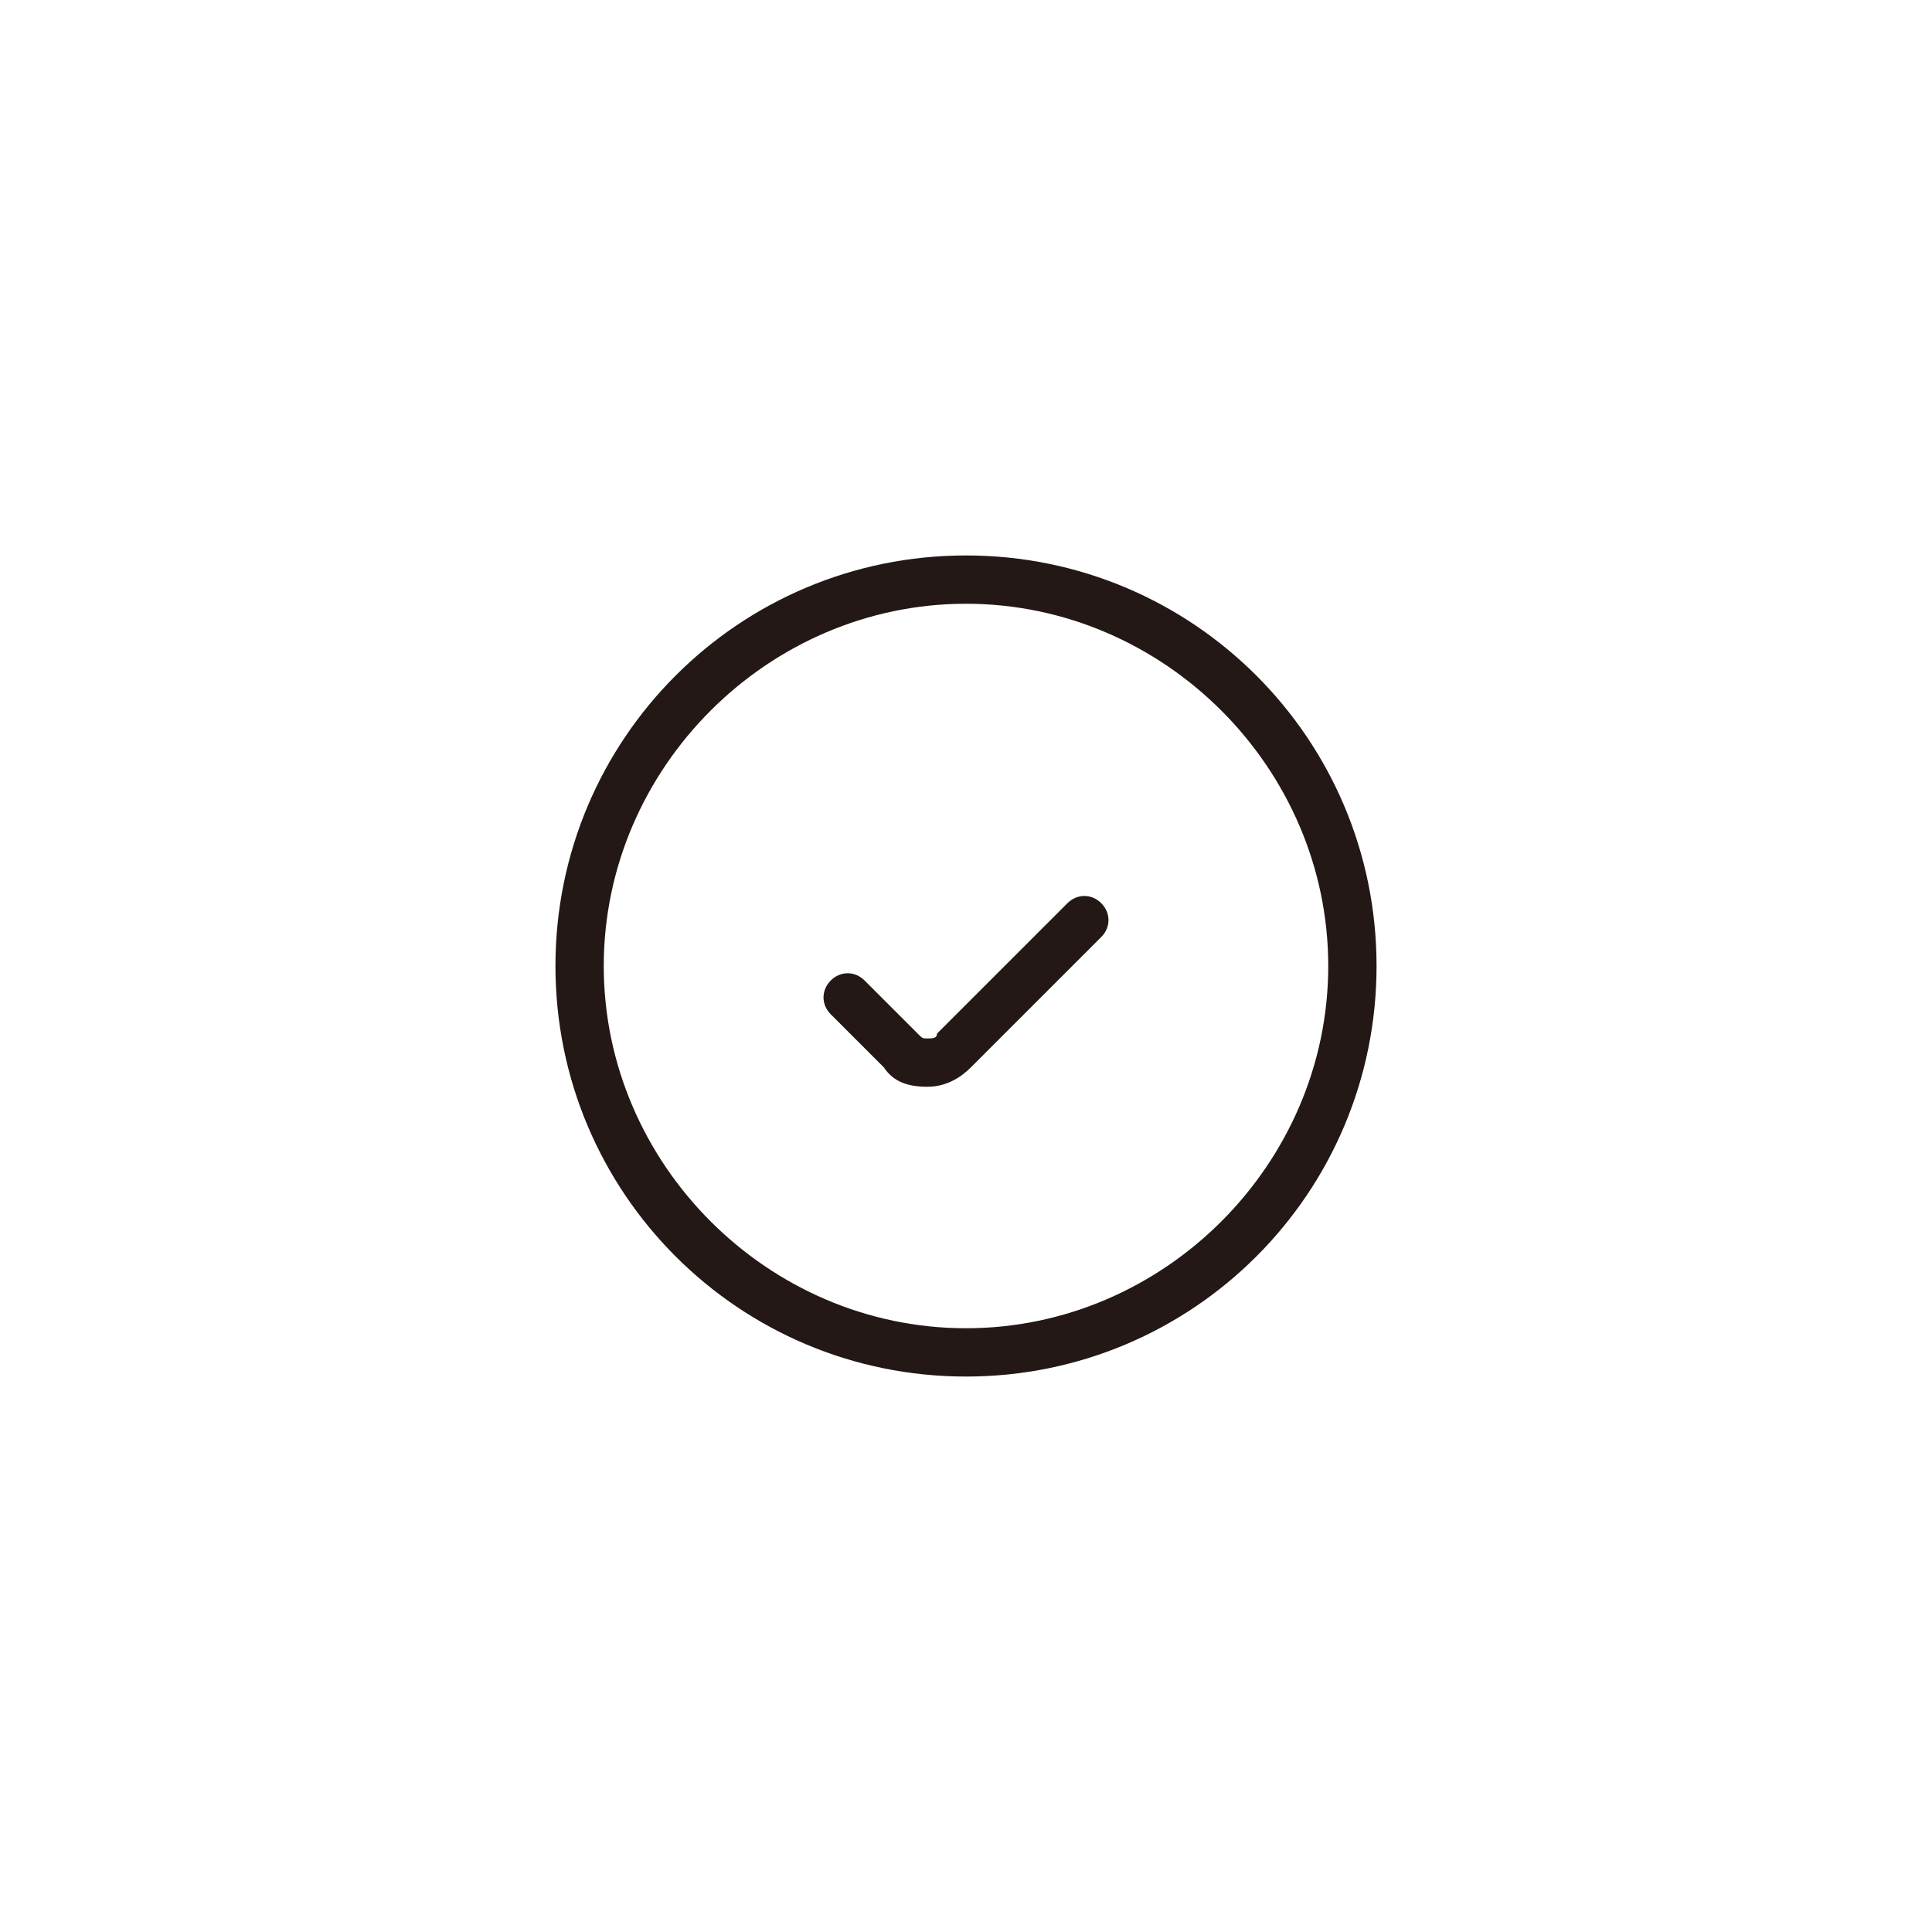 <?xml version="1.0" encoding="utf-8"?>

<!DOCTYPE svg PUBLIC "-//W3C//DTD SVG 1.1//EN" "http://www.w3.org/Graphics/SVG/1.1/DTD/svg11.dtd">

<svg height="800px" width="800px" version="1.1" id="图层_1" xmlns="http://www.w3.org/2000/svg" xmlns:xlink="http://www.w3.org/1999/xlink" 
	 viewBox="0 0 40 40" enable-background="new 0 0 40 40" xml:space="preserve">
<g>
	<g>
		<g>
			<path fill="#231815" d="M20,28.5c-4.7,0-8.5-3.8-8.5-8.5s3.8-8.5,8.5-8.5s8.5,3.8,8.5,8.5S24.7,28.5,20,28.5z M20,12.5
				c-4.1,0-7.5,3.4-7.5,7.5s3.4,7.5,7.5,7.5s7.5-3.4,7.5-7.5S24.1,12.5,20,12.5z"/>
		</g>
		<g>
			<path fill="#231815" d="M19.2,22.5c-0.4,0-0.7-0.1-0.9-0.4l-1.1-1.1c-0.2-0.2-0.2-0.5,0-0.7s0.5-0.2,0.7,0l1.1,1.1
				c0.1,0.1,0.1,0.1,0.2,0.1c0,0,0,0,0,0c0.1,0,0.2,0,0.2-0.1l2.7-2.7c0.2-0.2,0.5-0.2,0.7,0c0.2,0.2,0.2,0.5,0,0.7l-2.7,2.7
				C19.9,22.3,19.6,22.5,19.2,22.5C19.2,22.5,19.2,22.5,19.2,22.5z"/>
		</g>
	</g>
</g>
</svg>